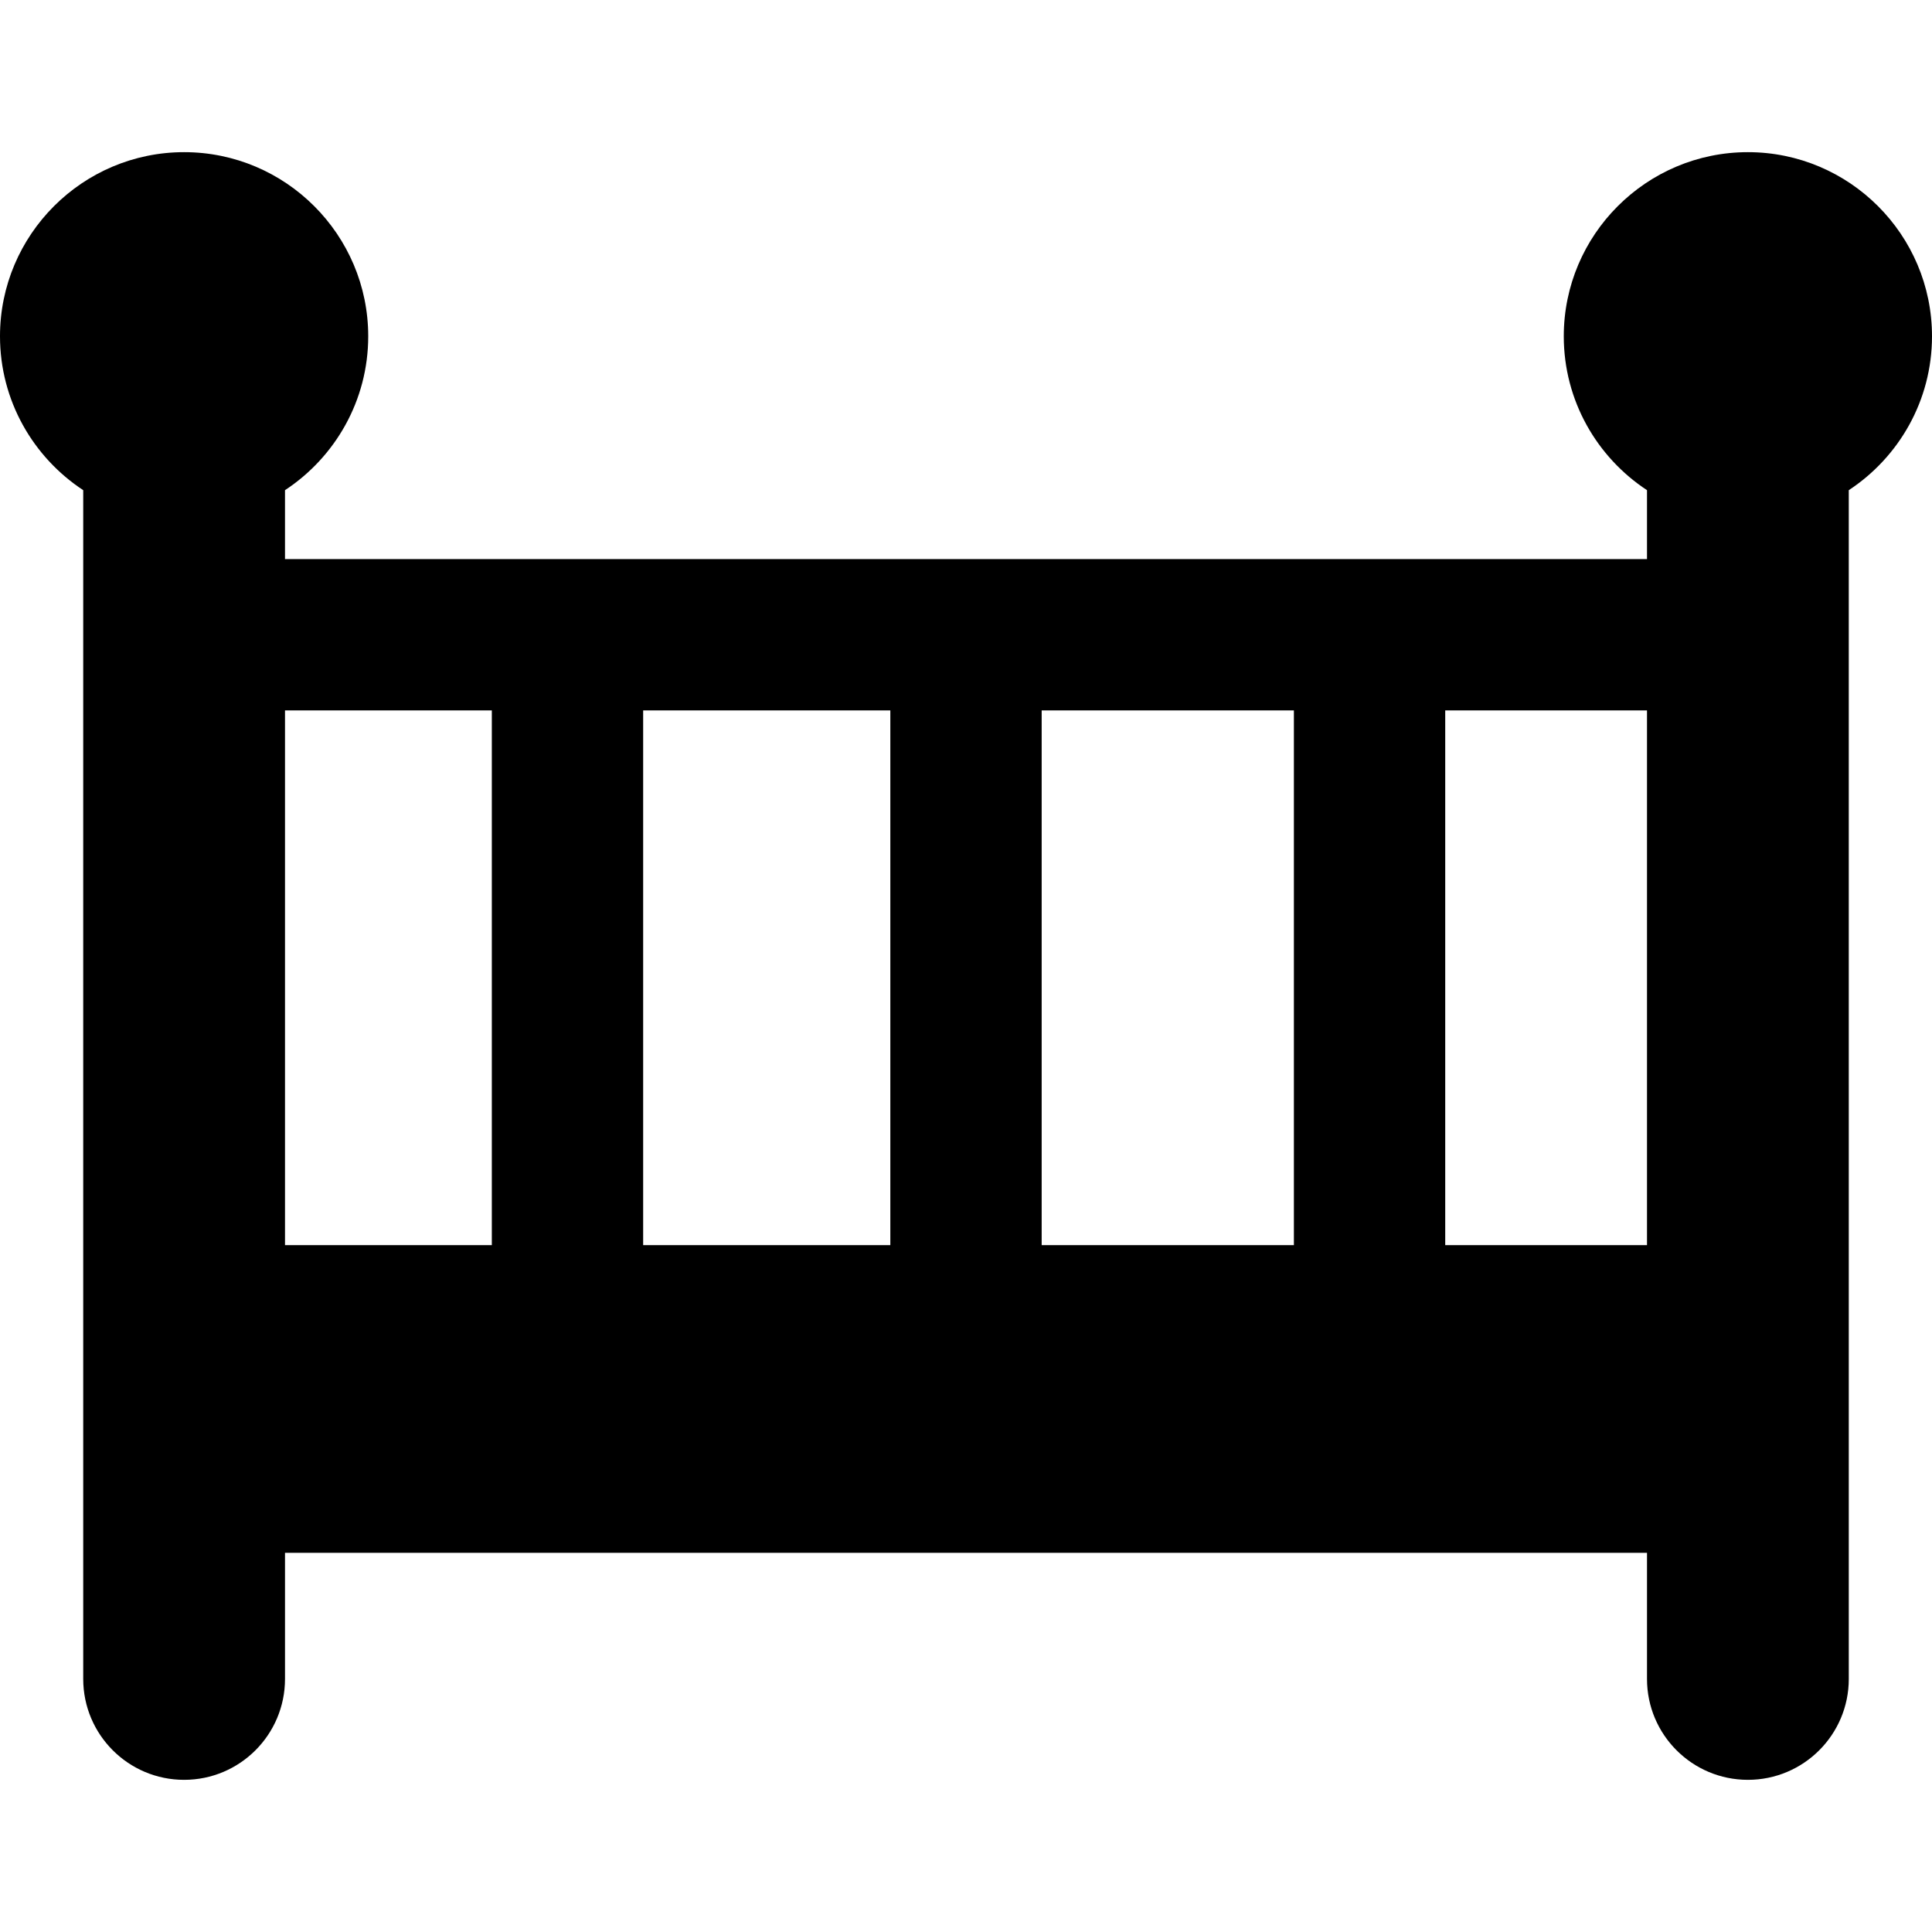 <?xml version="1.0" encoding="iso-8859-1"?>
<!-- Generator: Adobe Illustrator 17.1.0, SVG Export Plug-In . SVG Version: 6.00 Build 0)  -->
<!DOCTYPE svg PUBLIC "-//W3C//DTD SVG 1.1//EN" "http://www.w3.org/Graphics/SVG/1.1/DTD/svg11.dtd">
<svg version="1.1" id="Capa_1" xmlns="http://www.w3.org/2000/svg" xmlns:xlink="http://www.w3.org/1999/xlink" x="0px" y="0px"
	 viewBox="0 0 382.996 382.996" style="enable-background:new 0 0 382.996 382.996;" xml:space="preserve">
<path d="M382.996,66.663c0-20.125-16.373-36.499-36.498-36.499S310,46.538,310,66.663c0,12.745,6.571,23.978,16.498,30.508v13.66
	h-270v-13.66c9.927-6.53,16.498-17.763,16.498-30.508c0-20.125-16.373-36.499-36.498-36.499S0,46.538,0,66.663
	c0,12.745,6.571,23.978,16.498,30.508v235.66c0,11.046,8.954,20,20,20s20-8.954,20-20v-25h270v25c0,11.046,8.954,20,20,20
	s20-8.954,20-20V97.172C376.425,90.642,382.996,79.408,382.996,66.663z M206.498,246.831v-106h50v106H206.498z M176.498,246.831h-49
	v-106h49V246.831z M326.498,246.831h-40v-106h40V246.831z M97.498,140.831v106h-41v-106H97.498z"/>
<g>
</g>
<g>
</g>
<g>
</g>
<g>
</g>
<g>
</g>
<g>
</g>
<g>
</g>
<g>
</g>
<g>
</g>
<g>
</g>
<g>
</g>
<g>
</g>
<g>
</g>
<g>
</g>
<g>
</g>
</svg>
